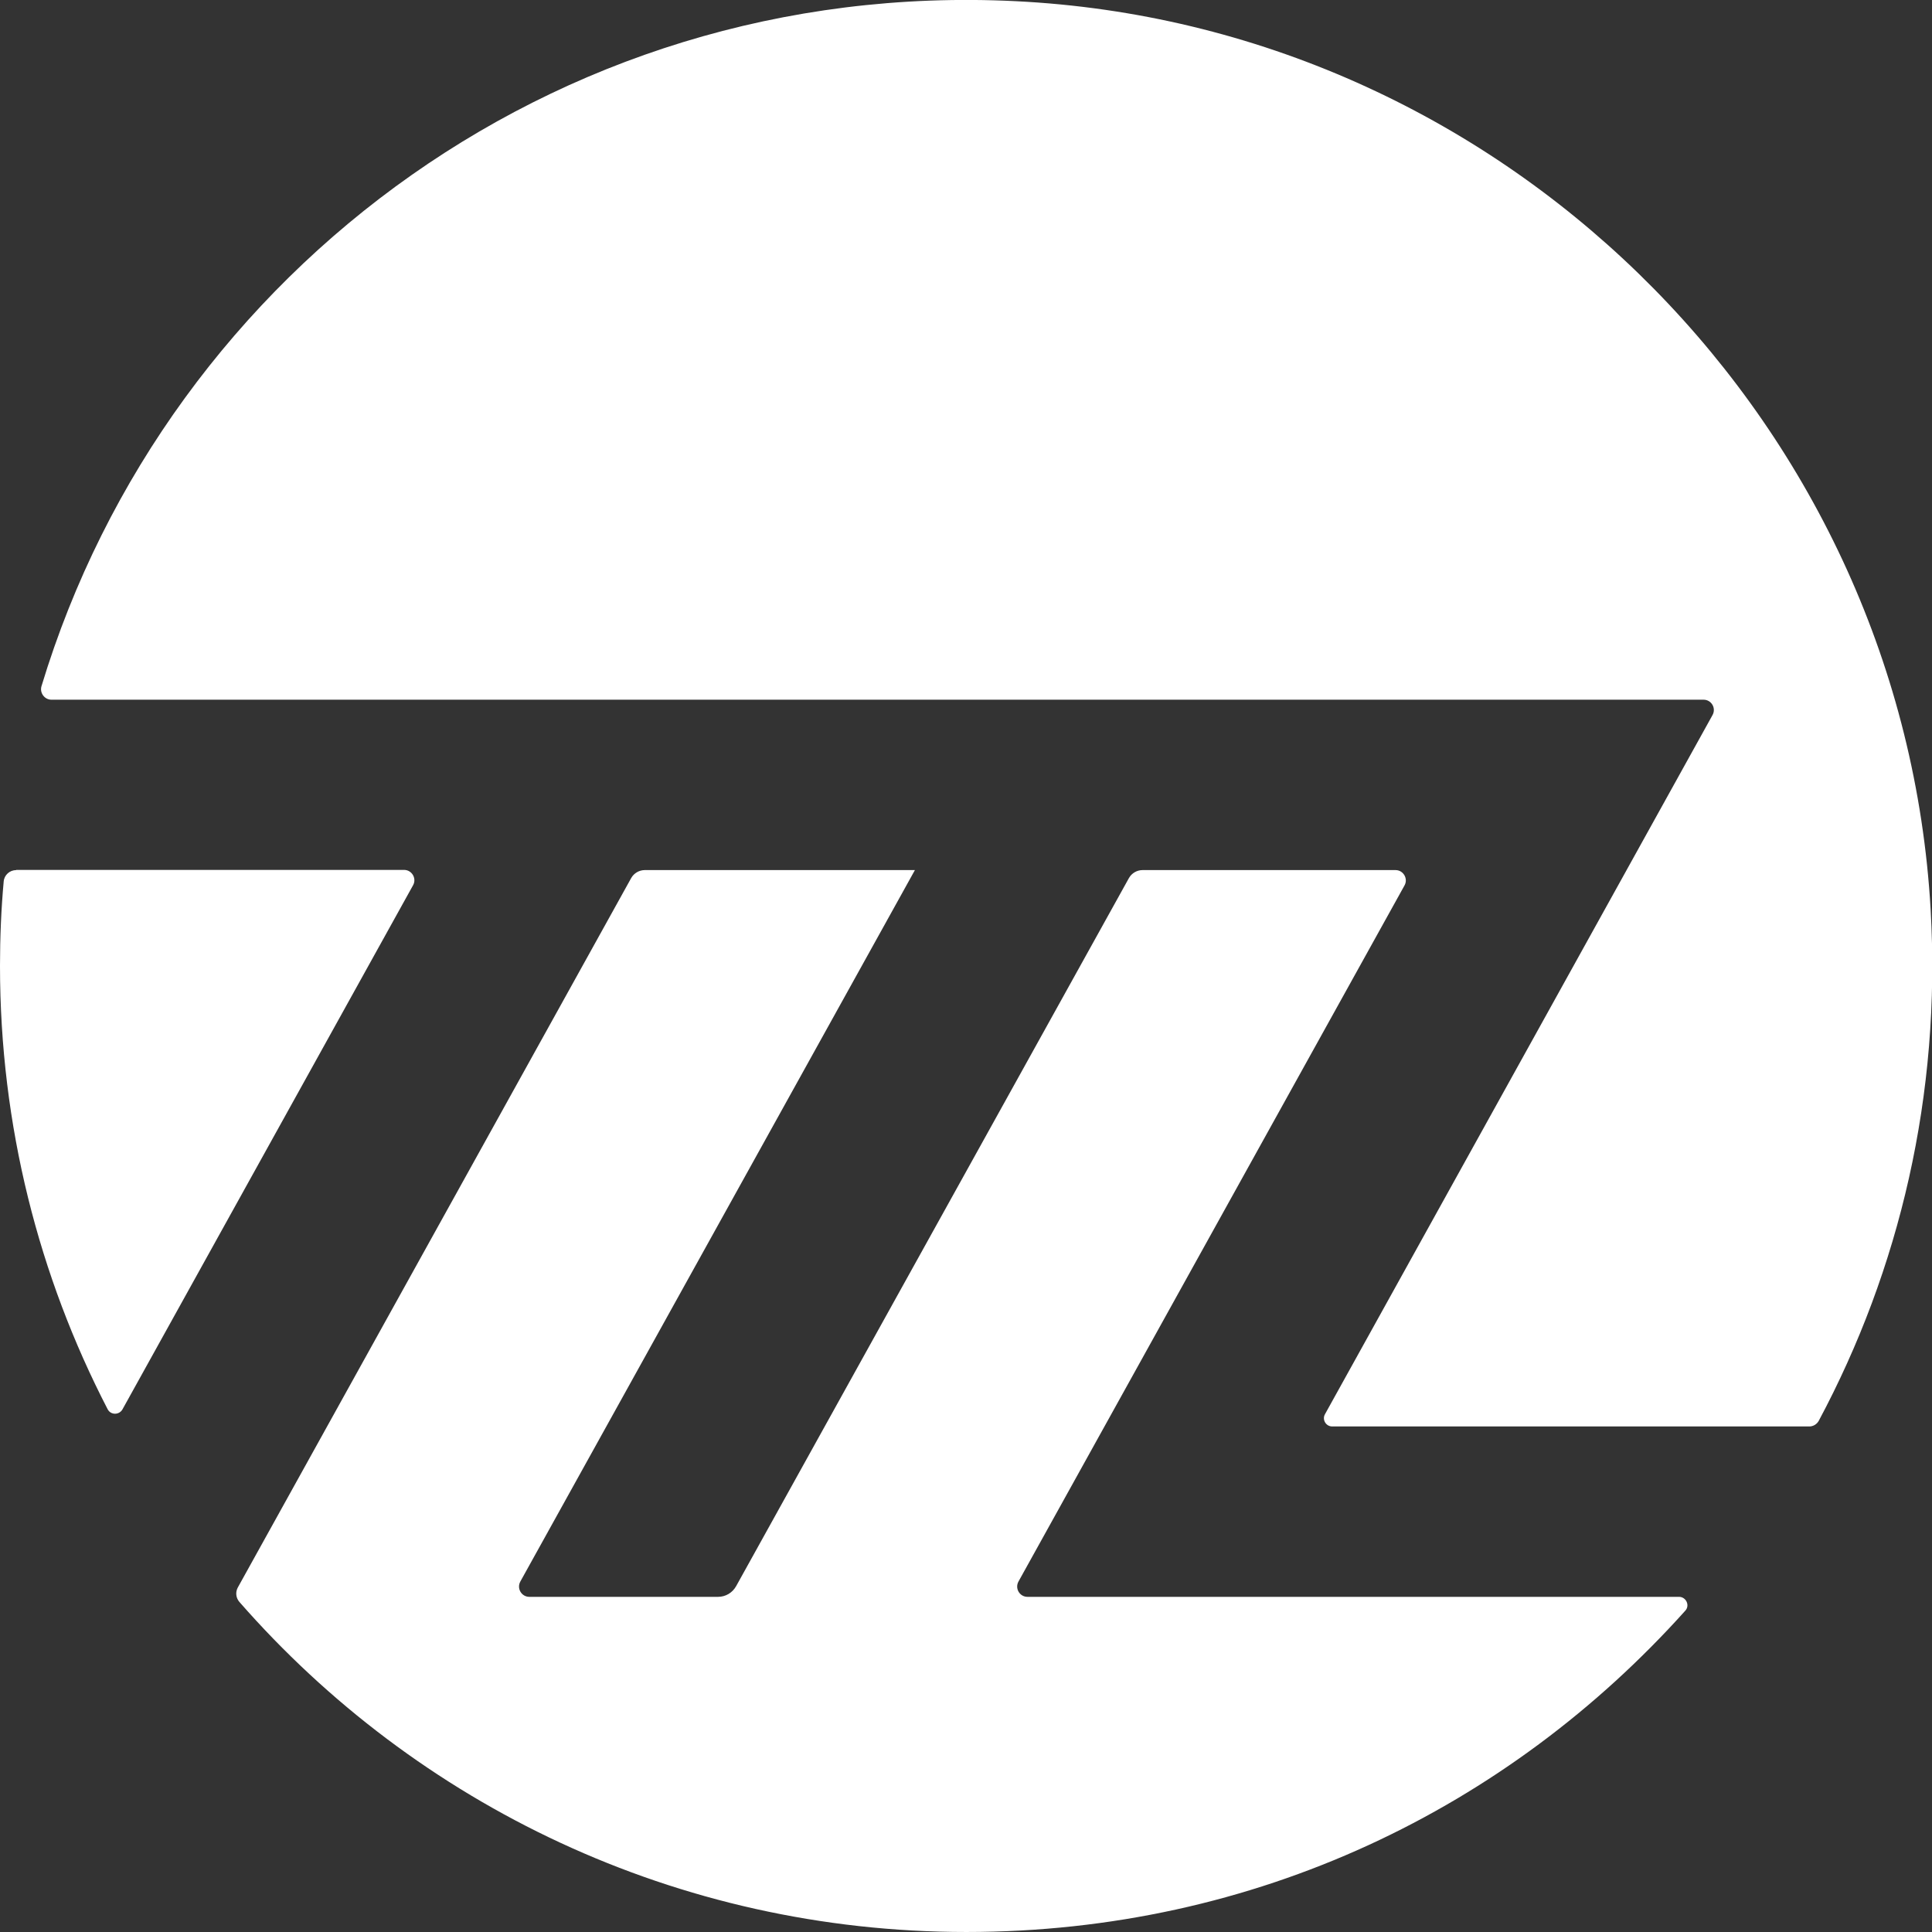 <svg width="210" height="210" viewBox="0 0 210 210" fill="none" xmlns="http://www.w3.org/2000/svg">
<rect x="0" y="0" width="210" height="210" fill="#333333" stroke="none"/>
<g clip-path="url(#clip0_1129_71312)">
<path d="M151.646 94.574H124.192C123.578 94.574 123.006 94.913 122.71 95.442L80.016 172.406C79.614 173.126 78.873 173.57 78.047 173.57H57.536C56.69 173.57 56.139 172.66 56.562 171.898L99.447 94.574H70.088C69.475 94.574 68.903 94.913 68.607 95.442L25.849 172.554C25.574 173.062 25.637 173.676 26.018 174.121C45.259 196.113 73.517 209.999 105.035 209.999C136.553 209.999 163.965 196.494 183.185 175.073C183.714 174.502 183.269 173.57 182.507 173.57H111.682C110.835 173.57 110.285 172.66 110.708 171.898L152.662 96.246C153.085 95.506 152.535 94.574 151.688 94.574H151.646Z" fill="white"/>
<path d="M144.824 155.05H196.663C197.086 155.05 197.467 154.817 197.679 154.458C206.463 138.032 211.014 119.003 209.85 98.83C206.844 46.611 164.997 4.064 112.819 0.276C62.039 -3.386 18.265 29.084 4.507 74.594C4.295 75.313 4.845 76.054 5.586 76.054H185.169C186.016 76.054 186.566 76.964 186.143 77.726L144.02 153.717C143.681 154.309 144.126 155.05 144.803 155.05H144.824Z" fill="white"/>
<path d="M1.757 94.576C1.058 94.576 0.466 95.105 0.402 95.804C0.127 98.831 0 101.9 0 104.99C0 122.368 4.233 138.752 11.706 153.188C12.044 153.823 12.954 153.823 13.314 153.188L44.896 96.227C45.319 95.486 44.769 94.555 43.922 94.555H1.757V94.576Z" fill="white"/>
</g>
<defs>
<clipPath id="clip0_1129_71312">
<rect width="210" height="210" fill="white"/>
</clipPath>
</defs>
</svg>
